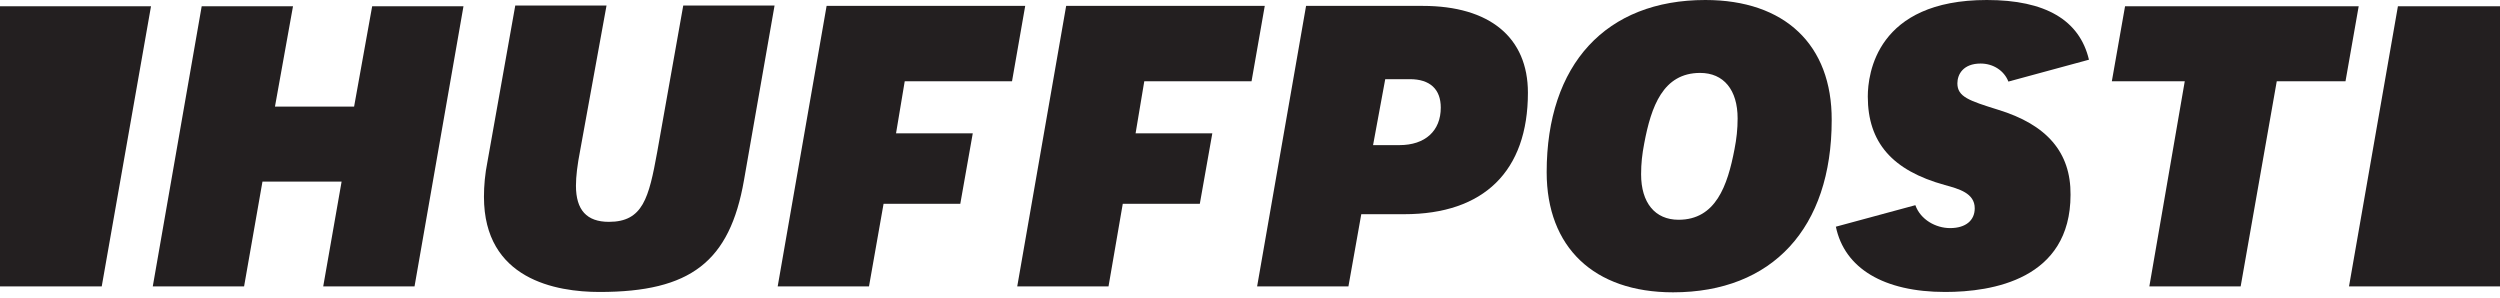 <?xml version="1.0" encoding="UTF-8"?> <svg xmlns="http://www.w3.org/2000/svg" xmlns:xlink="http://www.w3.org/1999/xlink" width="84px" height="10px" viewBox="0 0 84 10" version="1.1"><title>huffpost</title><g id="Symbols" stroke="none" stroke-width="1" fill="none" fill-rule="evenodd"><g id="As-Seen-In" transform="translate(-100, -139)" fill="#231F20" fill-rule="nonzero"><g id="huffpost" transform="translate(100, 139)"><polygon id="path3348" points="10.86 9.624 13.928 9.624 15.573 0.21 12.505 0.21 11.898 3.581 9.239 3.581 9.845 0.21 6.777 0.21 5.133 9.624 8.201 9.624 8.819 6.101 11.478 6.101"></polygon><path d="M17.311,0.198 L16.378,5.436 C16.296,5.844 16.261,6.241 16.261,6.614 C16.261,9.39 18.687,9.81 20.146,9.81 C23.202,9.81 24.52,8.795 24.998,6.054 L26.025,0.187 L22.957,0.187 L22.082,5.109 C21.802,6.649 21.604,7.454 20.46,7.454 C19.714,7.454 19.352,7.057 19.352,6.241 C19.352,5.926 19.399,5.541 19.492,5.063 L20.379,0.187 L17.311,0.187 L17.311,0.198 Z" id="path3352"></path><path d="M42.239,9.624 L45.307,9.624 L45.739,7.197 L47.185,7.197 C49.856,7.197 51.338,5.751 51.338,3.115 C51.338,1.26 50.055,0.198 47.803,0.198 L43.884,0.198 L42.239,9.624 L42.239,9.624 Z M47.022,4.876 L46.135,4.876 L46.544,2.66 L47.372,2.66 C48.048,2.66 48.41,2.998 48.41,3.616 C48.41,4.398 47.885,4.876 47.022,4.876 Z" id="path3356"></path><path d="M57.299,0 C53.963,0 51.968,2.158 51.968,5.786 C51.968,8.306 53.554,9.822 56.214,9.822 C59.55,9.822 61.545,7.664 61.545,4.036 C61.556,1.505 59.97,0 57.299,0 L57.299,0 Z M56.4,7.384 C55.607,7.384 55.141,6.812 55.141,5.856 C55.141,5.494 55.176,5.179 55.246,4.818 C55.479,3.581 55.876,2.45 57.124,2.45 C57.917,2.45 58.384,3.021 58.384,3.978 C58.384,4.339 58.349,4.654 58.279,5.016 C58.045,6.241 57.649,7.384 56.4,7.384 L56.4,7.384 Z" id="path3360"></path><polygon id="path3364" points="72.218 9.624 75.286 9.624 76.499 2.73 78.809 2.73 79.252 0.21 71.402 0.21 70.958 2.73 73.408 2.73"></polygon><path d="M67.132,3.686 C66.164,3.383 65.768,3.255 65.768,2.8 C65.768,2.496 65.966,2.135 66.549,2.135 C66.981,2.135 67.342,2.38 67.482,2.741 L70.189,2.006 C69.874,0.677 68.73,0 66.759,0 C63.05,0 62.758,2.485 62.758,3.243 C62.758,4.783 63.575,5.728 65.348,6.217 C65.814,6.346 66.351,6.486 66.351,6.999 C66.351,7.407 66.047,7.664 65.523,7.664 C65.044,7.664 64.531,7.384 64.356,6.894 L61.685,7.617 C61.976,9.017 63.295,9.81 65.359,9.81 C66.934,9.81 69.57,9.39 69.57,6.544 C69.582,5.121 68.777,4.188 67.132,3.686 L67.132,3.686 Z" id="path3366"></path><polygon id="path3370" points="3.418 9.624 5.074 0.21 0 0.21 0 9.624"></polygon><polygon id="path3374" points="80.57 0.21 78.926 9.624 84 9.624 84 0.21"></polygon><polygon id="polygon3376" points="29.688 6.847 32.266 6.847 32.685 4.479 30.107 4.479 30.399 2.73 34.004 2.73 34.447 0.198 27.774 0.198 26.13 9.624 29.198 9.624"></polygon><polygon id="polygon3378" points="37.725 6.847 40.314 6.847 40.734 4.479 38.156 4.479 38.448 2.73 42.052 2.73 42.496 0.198 35.823 0.198 34.179 9.624 37.246 9.624"></polygon></g></g></g></svg> 